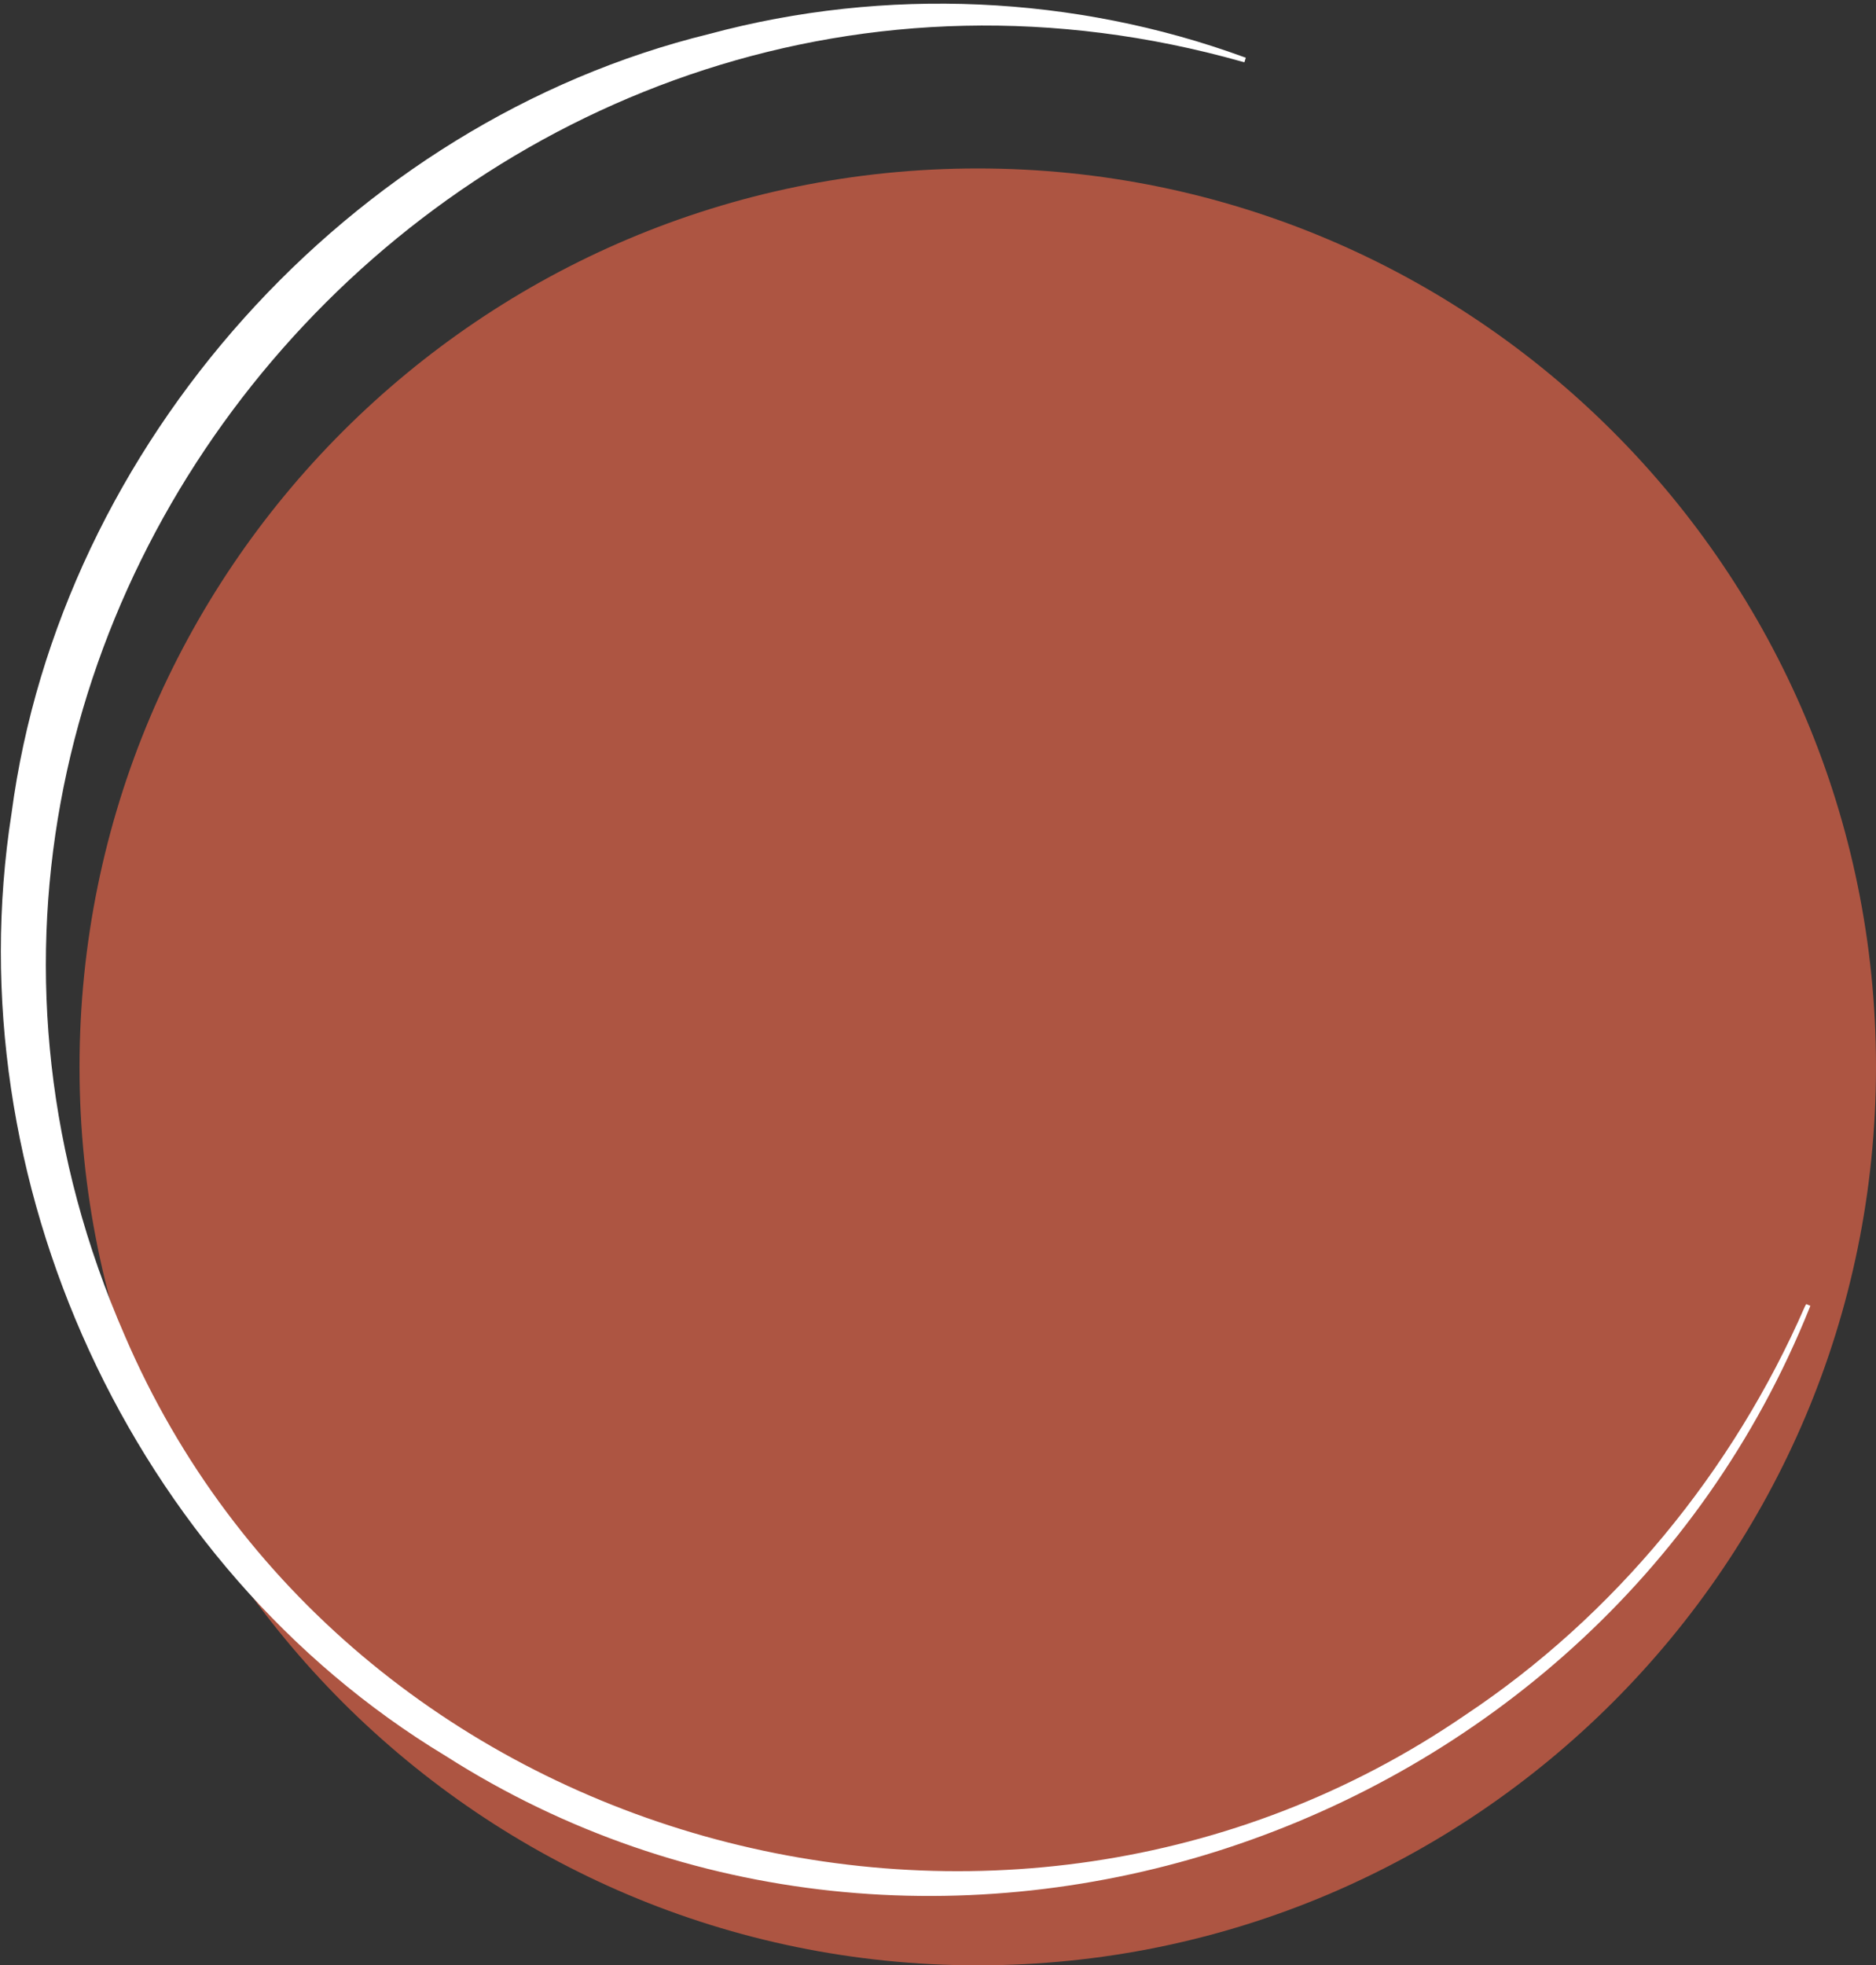 <svg xmlns="http://www.w3.org/2000/svg" width="401" height="420" viewBox="0 0 401 420" fill="none"><rect x="0" y="0" width="401" height="420" fill="#333333" stroke="none"/><path opacity="0.6" d="M209 36C102.961 36 17 121.961 17 228C17 334.039 102.961 420 209 420C315.039 420 401 334.039 401 228C401 121.961 315.039 36 209 36Z" fill="#FF6C4D"></path><path d="M386.772 279.555C340.811 393.962 198.112 440.872 95.256 375.249C28.078 334.696 -9.773 252.068 2.466 173.82C12.906 94.949 74.772 26.065 151.607 7.26C189.346 -2.925 229.837 -0.967 265.827 12.169L266.296 12.336L265.994 13.305L265.502 13.178C104.154 -32.303 -40.533 131.526 26.668 285.428C73.652 394.957 214.6 434.119 313.182 366.521C345.036 345.348 370.421 314.462 385.818 279.161L386.088 278.693L386.965 279.043L386.795 279.516L386.772 279.555Z" fill="white"></path></svg>